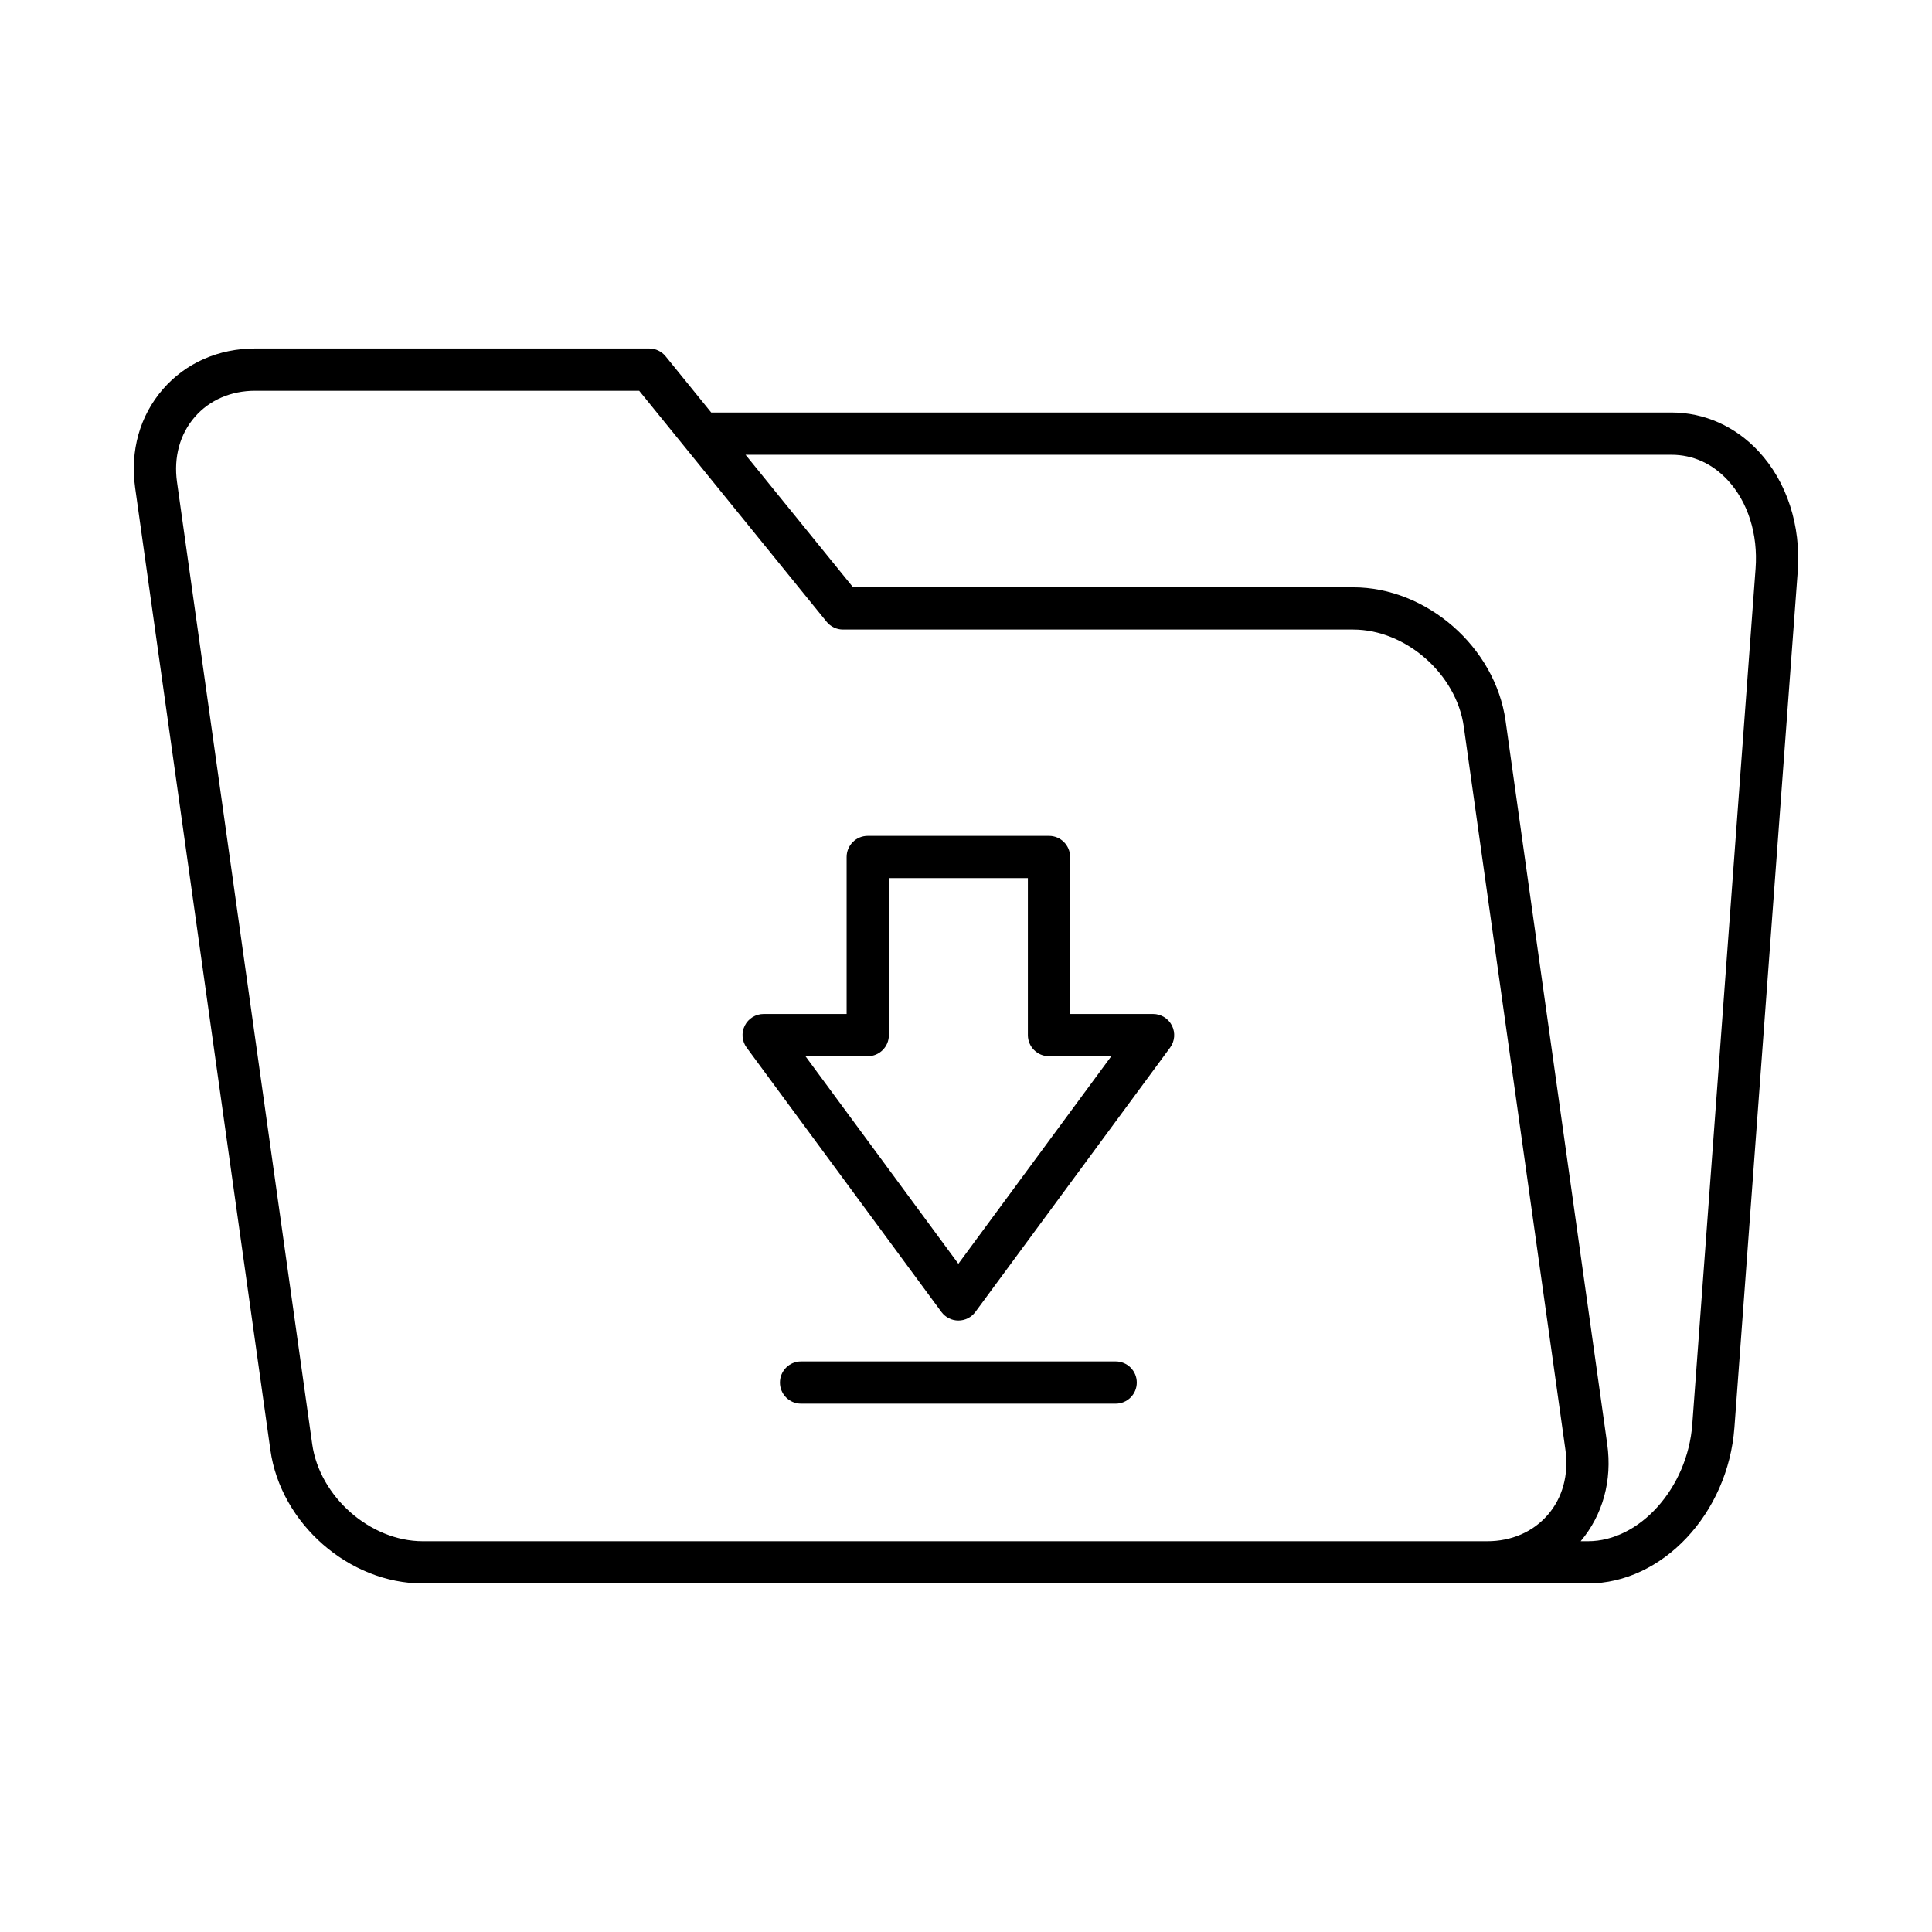 <?xml version="1.0" encoding="UTF-8"?>
<!-- Uploaded to: SVG Repo, www.svgrepo.com, Generator: SVG Repo Mixer Tools -->
<svg fill="#000000" width="800px" height="800px" version="1.1" viewBox="144 144 512 512" xmlns="http://www.w3.org/2000/svg">
 <g>
  <path d="m586.94 253.32h-254.46l-12.09-14.898c-1.059-1.312-2.656-2.07-4.348-2.07h-104.42c-9.715 0-18.402 3.832-24.453 10.793-6.117 7.043-8.73 16.328-7.352 26.141l35.836 254.97c2.738 19.508 20.859 35.379 40.395 35.379h308.78c19.719 0 37.129-18.547 38.812-41.34l16.773-226.81c0.902-12.195-2.871-23.809-10.355-31.863-6.172-6.644-14.383-10.305-23.117-10.305zm-32.812 292.18c-3.891 4.477-9.578 6.941-16 6.941h-282.08c-13.922 0-27.344-11.785-29.309-25.738l-35.832-254.97c-0.918-6.559 0.754-12.676 4.719-17.238 3.891-4.477 9.578-6.941 16-6.941h101.76l49.672 61.211c1.059 1.312 2.656 2.07 4.348 2.07h135.2c13.93 0 27.352 11.785 29.312 25.738l26.941 191.69c0.914 6.555-0.758 12.676-4.723 17.238zm38.344-24.031c-1.242 16.789-13.906 30.973-27.652 30.973h-1.93c5.879-6.996 8.395-16.105 7.039-25.738l-26.941-191.69c-2.738-19.504-20.867-35.375-40.398-35.375l-132.52-0.004-28.496-35.117h245.37c5.668 0 10.824 2.324 14.914 6.727 5.367 5.781 8.062 14.316 7.391 23.418z"/>
  <path d="m449.58 412.71h-21.988v-41.598c0-3.09-2.504-5.598-5.598-5.598h-48.031c-3.094 0-5.598 2.508-5.598 5.598v41.598h-21.984c-2.109 0-4.047 1.188-4.996 3.074-0.953 1.887-0.766 4.144 0.492 5.848l51.602 70.043c1.055 1.434 2.727 2.277 4.504 2.277s3.449-0.844 4.504-2.277l51.602-70.043c1.254-1.703 1.438-3.961 0.488-5.848-0.953-1.883-2.887-3.074-4.996-3.074zm-51.602 66.203-40.523-55.004h16.508c3.094 0 5.598-2.508 5.598-5.598v-41.598h36.836v41.598c0 3.09 2.504 5.598 5.598 5.598h16.508z"/>
  <path d="m439.66 504.79h-83.367c-3.094 0-5.598 2.508-5.598 5.598 0 3.09 2.504 5.598 5.598 5.598h83.367c3.094 0 5.598-2.508 5.598-5.598 0-3.09-2.504-5.598-5.598-5.598z"/>
 </g>
</svg>